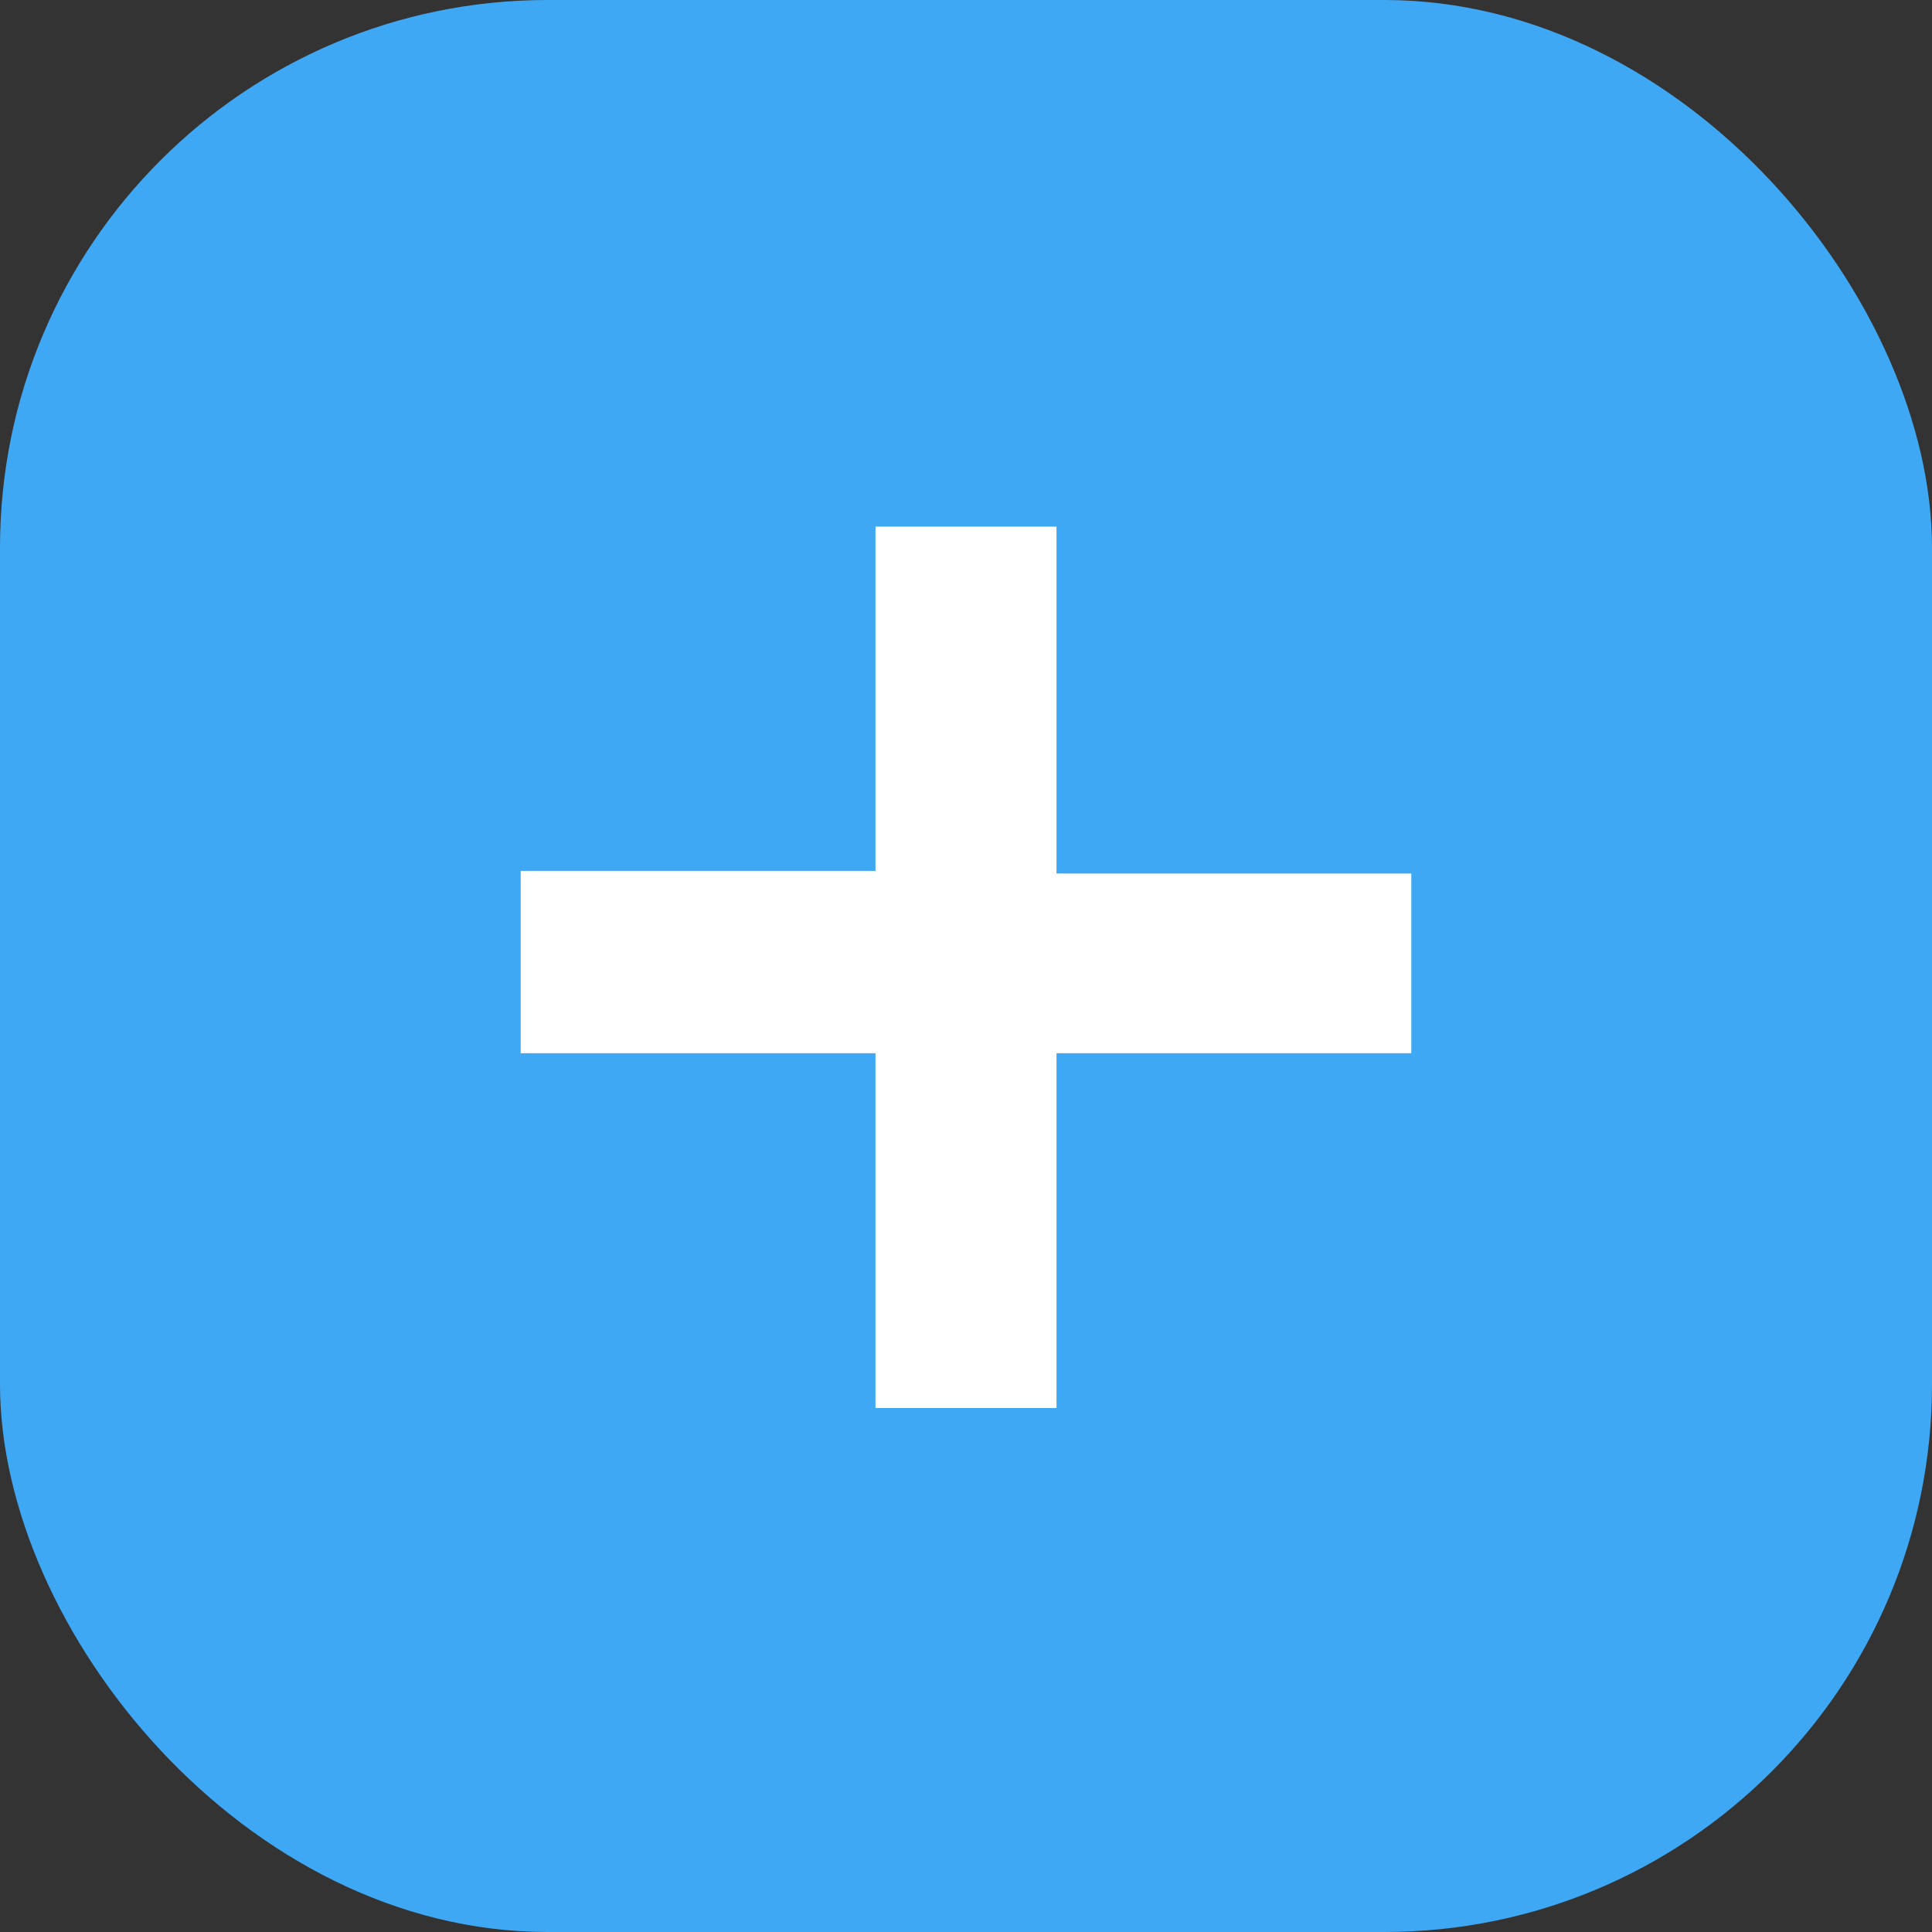 <svg xmlns="http://www.w3.org/2000/svg" viewBox="0 0 29.35 29.35"><rect x="0" y="0" width="29.35" height="29.35" fill="#333333" stroke="none"/><defs><style>.cls-1{fill:#3fa8f4;}.cls-2{fill:#fff;}</style></defs><g id="レイヤー_2" data-name="レイヤー 2"><g id="レイヤー_9" data-name="レイヤー 9"><rect class="cls-1" width="29.35" height="29.35" rx="8.32"/><path class="cls-2" d="M16.05,21.39H13.3V16H7.91V13.23H13.3V8h2.75v5.27h5.39V16H16.05Z"/></g></g></svg>